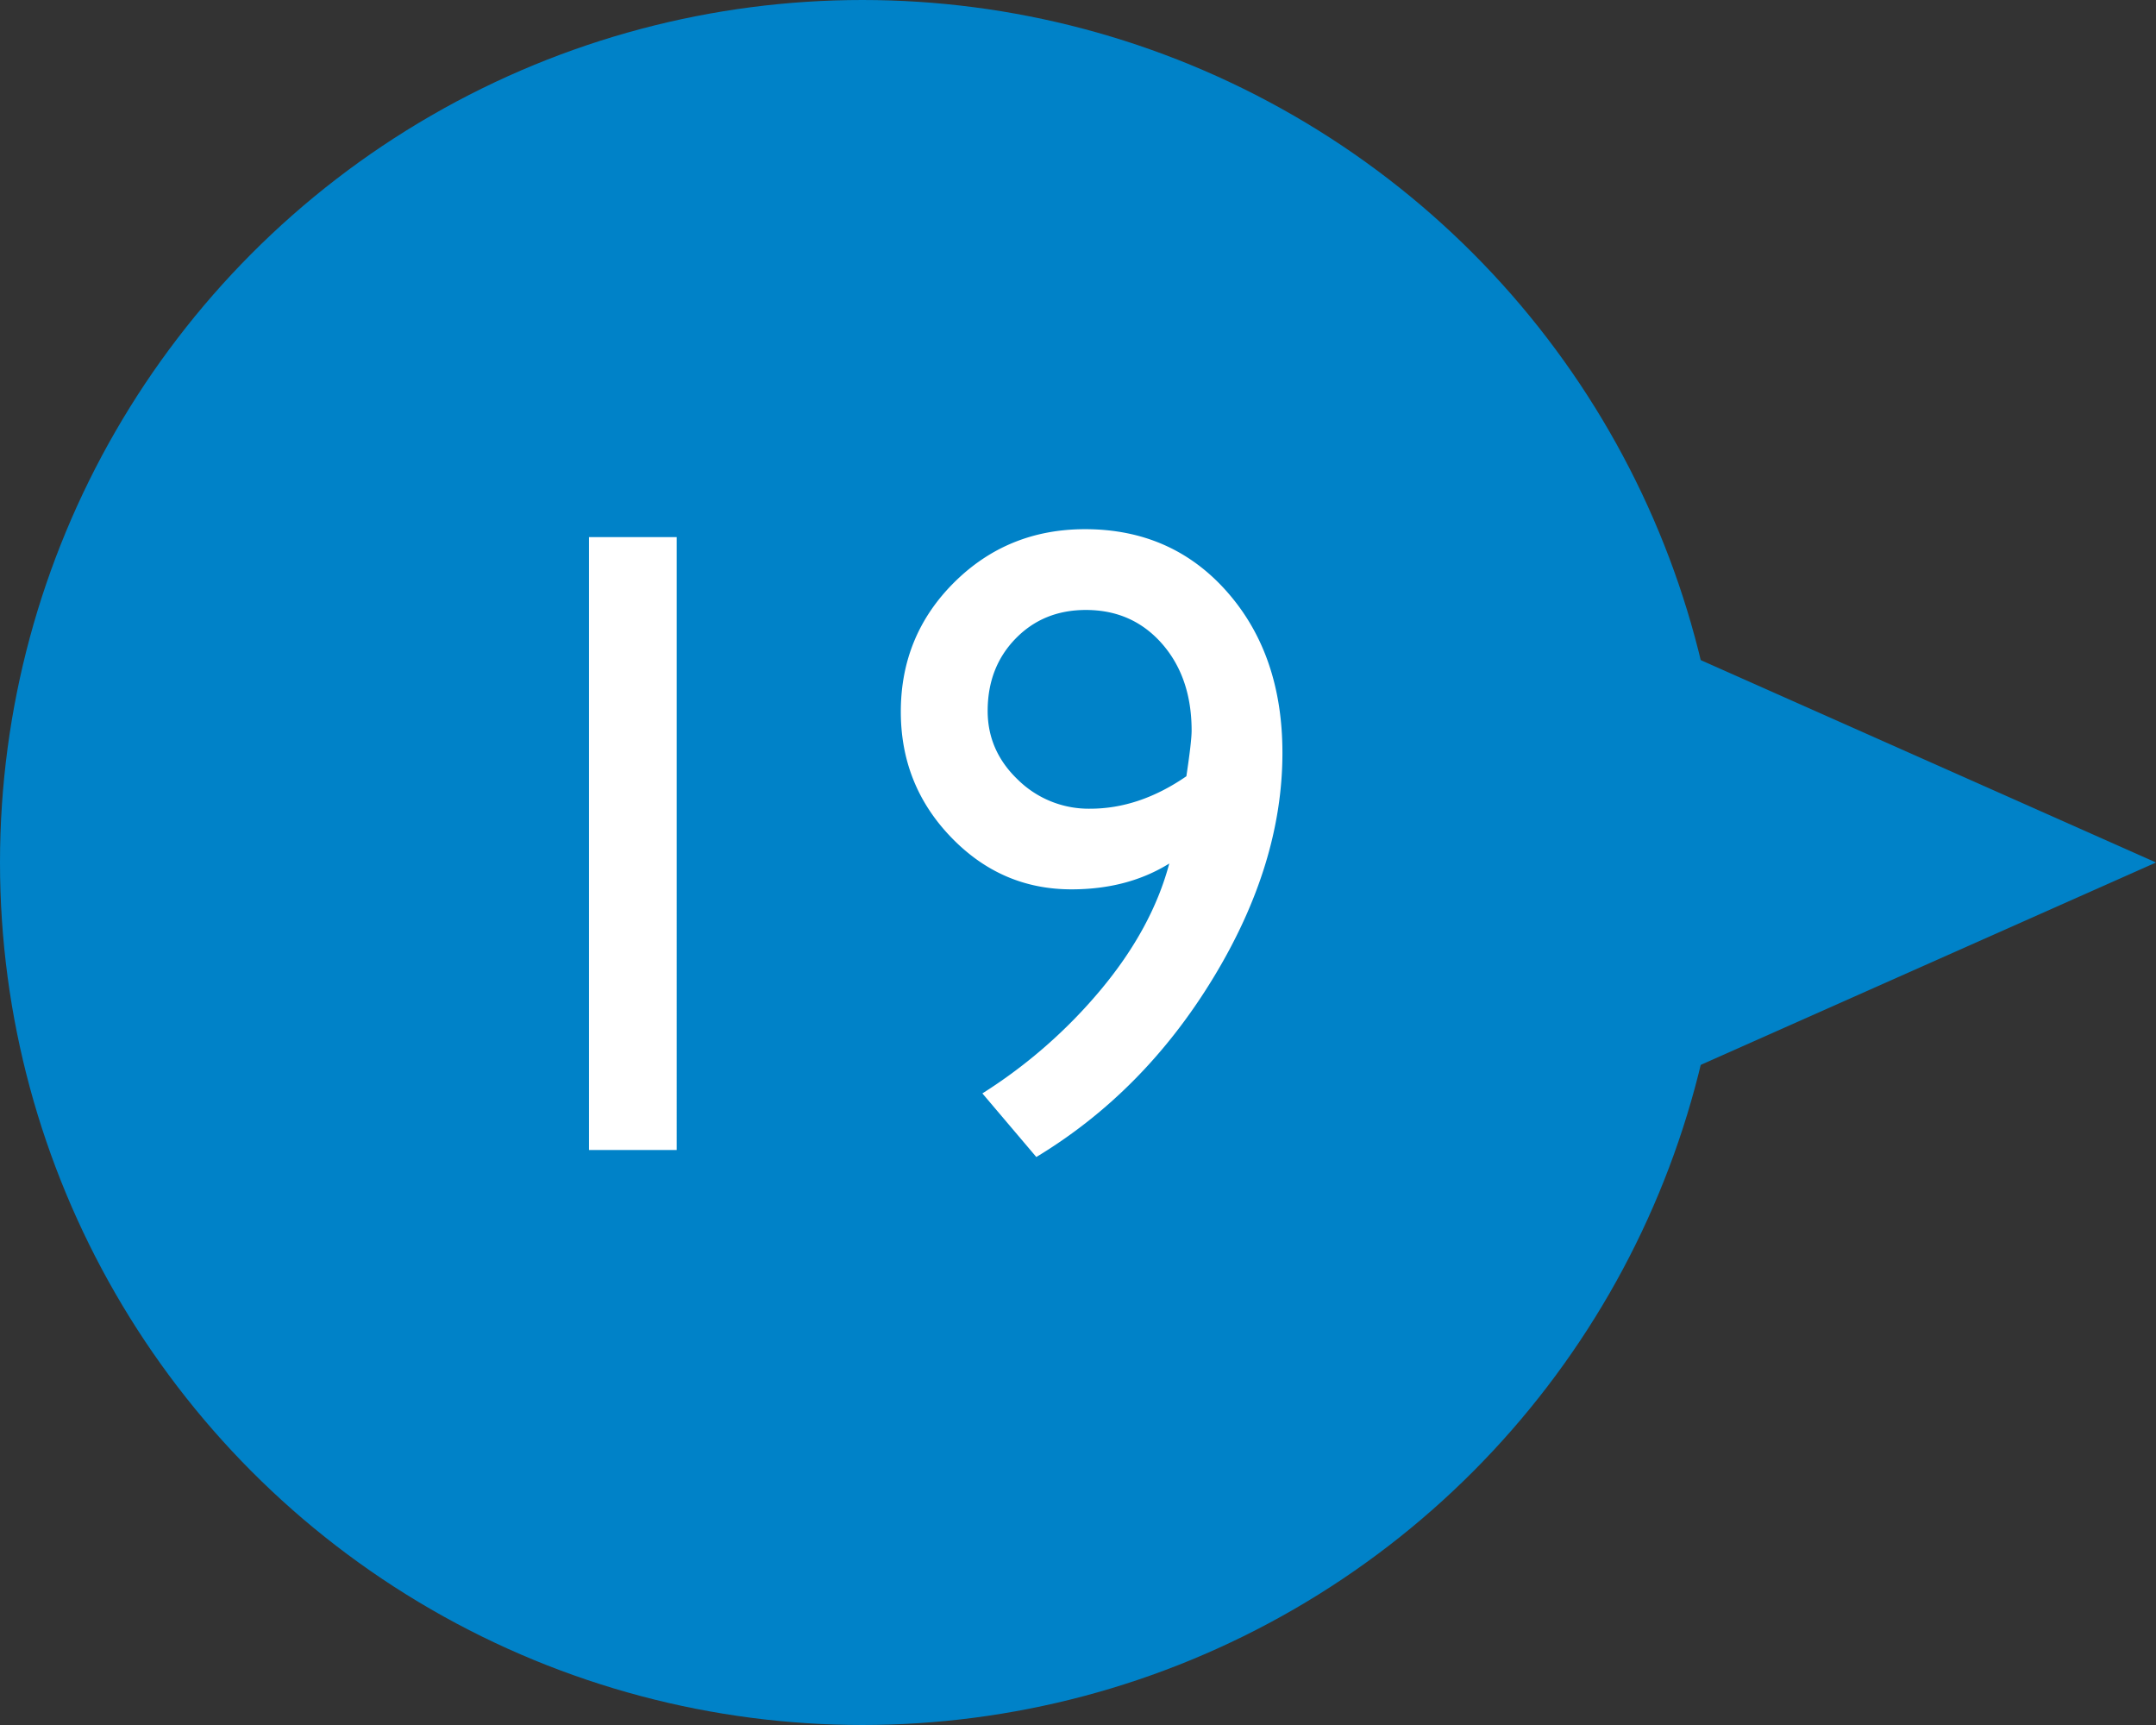 <svg baseProfile="tiny" xmlns="http://www.w3.org/2000/svg" width="60" height="48" xml:space="preserve"><rect width="100%" height="100%" fill="#333333" stroke="none"/><path fill="#0082C8" d="m24 40 36-16L24 8z"/><circle fill="#0082C8" cx="24" cy="24" r="24"/><path d="M16.391 14.946h2.441V32h-2.441V14.946zM28.84 32.195l-1.501-1.77a14.083 14.083 0 0 0 3.308-2.9c.944-1.135 1.575-2.301 1.893-3.497-.773.481-1.681.719-2.723.719-1.302 0-2.418-.482-3.351-1.452-.932-.968-1.397-2.132-1.397-3.491 0-1.416.496-2.616 1.489-3.602.993-.984 2.205-1.477 3.638-1.477 1.611 0 2.93.582 3.955 1.746s1.538 2.656 1.538 4.479c0 2.067-.644 4.157-1.929 6.268-1.286 2.114-2.926 3.772-4.92 4.977zM33.016 21.6c.098-.651.146-1.074.146-1.27 0-.984-.275-1.791-.824-2.418-.55-.626-1.256-.939-2.118-.939-.79 0-1.442.267-1.959.799-.517.533-.775 1.203-.775 2.009 0 .741.28 1.38.843 1.917a2.81 2.81 0 0 0 2.014.805c.91-.001 1.802-.302 2.673-.903z" fill="#FFF"/></svg>
